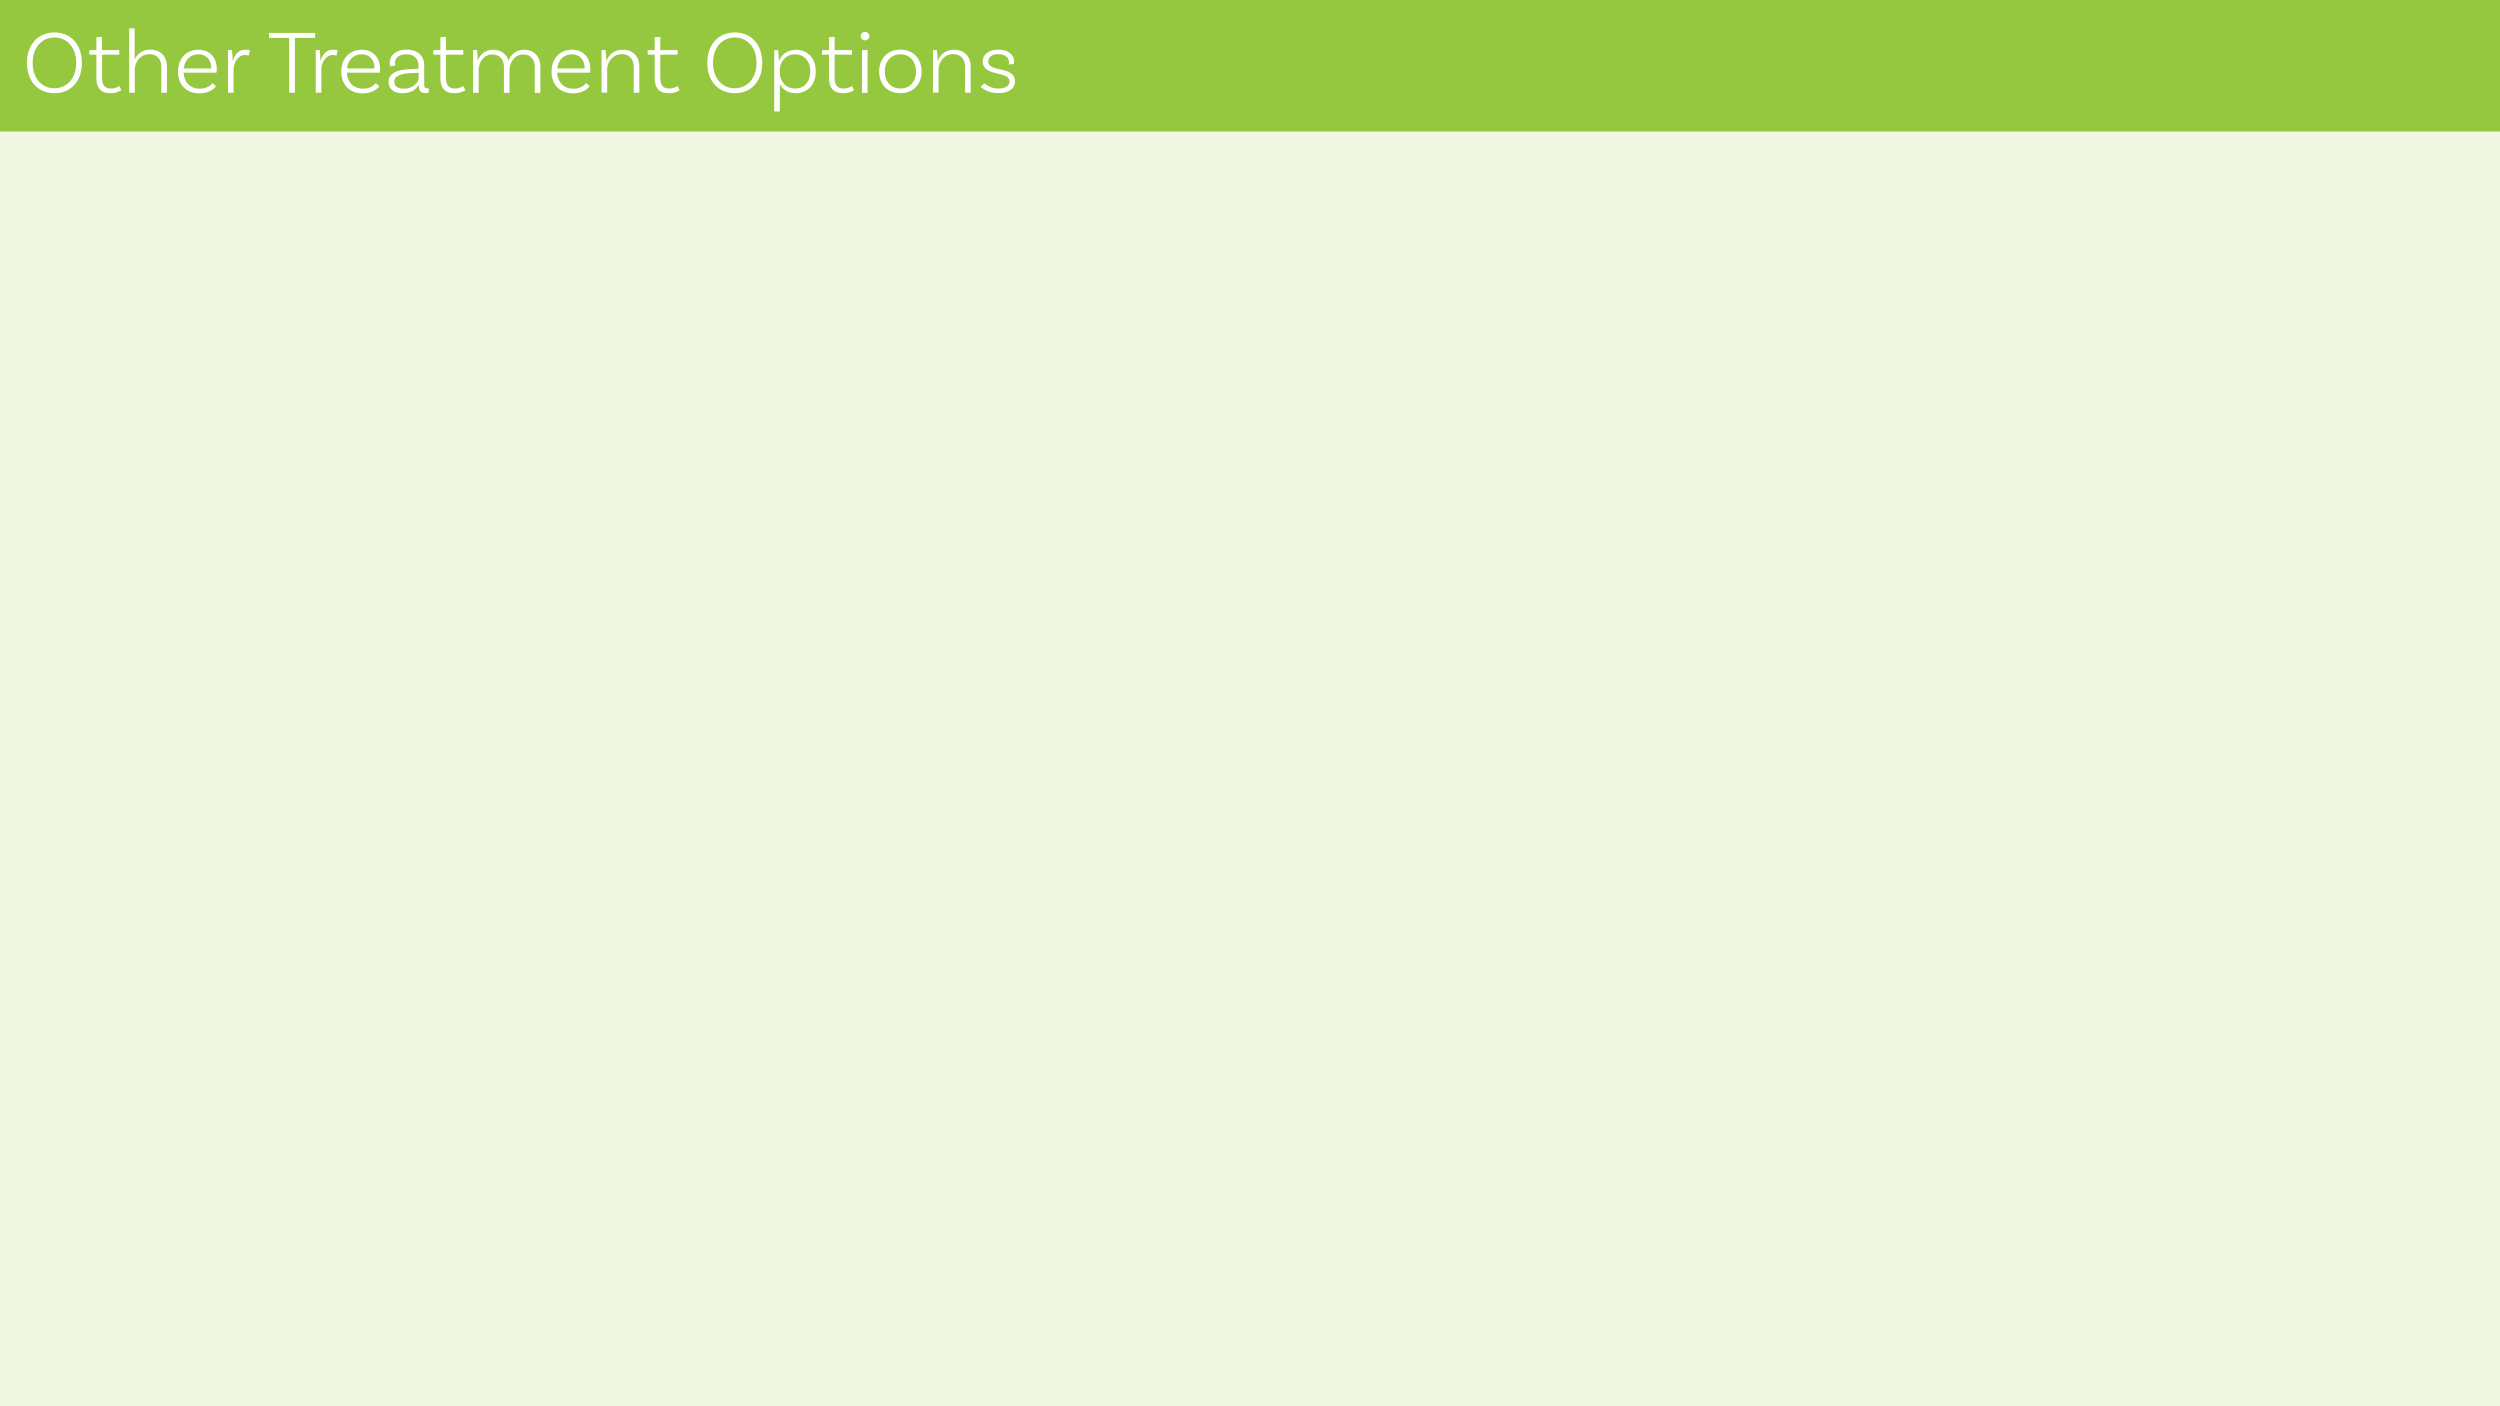 <!-- Generator: Adobe Illustrator 22.1.0, SVG Export Plug-In  -->
<svg version="1.1"
	 xmlns="http://www.w3.org/2000/svg" xmlns:xlink="http://www.w3.org/1999/xlink" xmlns:a="http://ns.adobe.com/AdobeSVGViewerExtensions/3.0/"
	 x="0px" y="0px" width="1920px" height="1080px" viewBox="0 0 1920 1080" style="enable-background:new 0 0 1920 1080;"
	 xml:space="preserve">
<style type="text/css">
	.st0{fill:#F1F7E2;}
	.st1{fill:#95C83F;}
	.st2{fill:#FFFFFF;}
</style>
<defs>
</defs>
<rect class="st0" width="1920" height="1080"/>
<rect class="st1" width="1920" height="101"/>
<g>
	<path class="st2" d="M62.9,48.3c0,14.5-8.9,23.3-21.1,23.3c-12.2,0-21.1-8.8-21.1-23.3c0-14.6,9-23.4,21.1-23.4
		C54,24.9,62.9,33.7,62.9,48.3z M58.5,48.3c0-12-7.1-19.5-16.7-19.5c-9.6,0-16.7,7.5-16.7,19.5s7.1,19.5,16.7,19.5
		C51.4,67.7,58.5,60.3,58.5,48.3z"/>
	<path class="st2" d="M93.2,69.3c0,0-3.2,2.3-8.3,2.3c-7.6,0-10.9-4.1-10.9-11.8V42h-5.4v-3.5h5.4v-9.9l4.3-0.3v10.2h13.3V42H78.4
		v17.7c0,5.5,2,8.3,6.9,8.3c4,0,6.4-2,6.4-2L93.2,69.3z"/>
	<path class="st2" d="M128.2,51.1v20.1h-4.3V51.1c0-5.6-3.4-9.5-9.1-9.5c-7.5,0-11.3,6.6-11.3,11.7v17.9h-4.3V21.8h4.2v23.9
		c1.9-4.1,5.9-7.6,12-7.6C123.3,38.1,128.2,43.4,128.2,51.1z"/>
	<path class="st2" d="M166.5,53c0,1.8-0.2,2.8-0.2,2.8H141c0.4,7.4,5,12.3,12.5,12.3c4.8,0,7.9-2,9.7-4.3l2.7,2.5
		c-3,3.7-7.6,5.4-12.7,5.4c-10.2,0-16.5-6.7-16.5-16.7c0-10.1,6.4-16.8,15.7-16.8C161.1,38.1,166.5,44.3,166.5,53z M141.1,52.6h21.1
		v-0.3c0-6.6-3.9-10.6-9.9-10.6C146.3,41.7,141.9,46,141.1,52.6z"/>
	<path class="st2" d="M192,38.6l-1.1,4.2c-0.5-0.3-1.6-0.6-2.9-0.6c-4.9,0-8.6,5.6-8.6,11.3v17.7h-4.3V38.5l3-0.1
		c0.4,2.7,0.6,6.2,0.6,8.3h0.1c1.3-4.5,4.3-8.5,9.3-8.5C189.8,38.1,191.2,38.3,192,38.6z"/>
	<path class="st2" d="M222.1,29.1h-15.5v-3.8H242v3.8h-15.5v42.1h-4.4V29.1z"/>
	<path class="st2" d="M259.4,38.6l-1.1,4.2c-0.5-0.3-1.6-0.6-2.9-0.6c-4.9,0-8.6,5.6-8.6,11.3v17.7h-4.3V38.5l3-0.1
		c0.4,2.7,0.6,6.2,0.6,8.3h0.1c1.3-4.5,4.3-8.5,9.3-8.5C257.2,38.1,258.6,38.3,259.4,38.6z"/>
	<path class="st2" d="M291.9,53c0,1.8-0.2,2.8-0.2,2.8h-25.3c0.4,7.4,5,12.3,12.5,12.3c4.8,0,7.9-2,9.7-4.3l2.7,2.5
		c-3,3.7-7.6,5.4-12.7,5.4c-10.2,0-16.5-6.7-16.5-16.7c0-10.1,6.4-16.8,15.7-16.8C286.5,38.1,291.9,44.3,291.9,53z M266.5,52.6h21.1
		v-0.3c0-6.6-3.9-10.6-9.9-10.6C271.6,41.7,267.2,46,266.5,52.6z"/>
	<path class="st2" d="M329.3,71.2c-0.1,0-1.3,0.3-2.6,0.3c-2.9,0-5-1.4-5-4.9V65h-0.1c-1.2,2.5-4.6,6.6-12.4,6.6
		c-6.9,0-10.8-3.4-10.8-8.7c0-7.4,7.6-9.9,21-10l2-0.1v-2.5c0-5.3-3.4-8.6-9.3-8.6c-5.3,0-8.8,2.5-8.8,6.7c0,1,0.2,1.6,0.4,1.9
		l-4,0.7c0,0-0.4-1.2-0.4-2.8c0-6,5.1-10.1,13-10.1c8.4,0,13.5,4.7,13.5,12.1v14.9c0,1.9,0.6,2.7,2.2,2.7c0.4,0,0.9-0.1,1.2-0.1
		L329.3,71.2z M321.5,60.2v-4.3l-2,0.1c-11,0.1-16.7,2-16.7,6.8c0,3.2,2.4,5.3,7.4,5.3C318.3,68,321.5,62.3,321.5,60.2z"/>
	<path class="st2" d="M357.4,69.3c0,0-3.2,2.3-8.3,2.3c-7.6,0-10.9-4.1-10.9-11.8V42h-5.4v-3.5h5.4v-9.9l4.3-0.3v10.2h13.3V42h-13.3
		v17.7c0,5.5,2,8.3,6.9,8.3c4,0,6.4-2,6.4-2L357.4,69.3z"/>
	<path class="st2" d="M415,51.3v20h-4.3v-20c0-5.7-3.3-9.5-8.9-9.5c-6.9,0-10.5,6.7-10.5,11.6v17.9h-4.3v-20c0-5.7-3.3-9.5-8.9-9.5
		c-6.9,0-10.5,6.7-10.5,11.6v17.9h-4.3V38.5l3-0.1c0.4,2.7,0.6,6.2,0.6,8.3c1.6-4.6,5.5-8.5,11.8-8.5c6.1,0,10.4,3.3,11.9,8.5
		c1.6-4.6,5.6-8.5,11.8-8.5C410.3,38.2,415,43.5,415,51.3z"/>
	<path class="st2" d="M453.4,53c0,1.8-0.2,2.8-0.2,2.8h-25.3c0.4,7.4,5,12.3,12.5,12.3c4.8,0,7.9-2,9.7-4.3l2.7,2.5
		c-3,3.7-7.6,5.4-12.7,5.4c-10.2,0-16.5-6.7-16.5-16.7c0-10.1,6.4-16.8,15.7-16.8C448,38.1,453.4,44.3,453.4,53z M428,52.6H449v-0.3
		c0-6.6-3.9-10.6-9.9-10.6C433.1,41.7,428.7,46,428,52.6z"/>
	<path class="st2" d="M491,51.1v20.1h-4.3V51.1c0-5.6-3.4-9.5-9.1-9.5c-7.5,0-11.3,6.7-11.3,11.6v17.9H462V38.5l3-0.1
		c0.4,2.7,0.6,6.2,0.6,8.3h0.1c1.8-4.5,5.8-8.5,12.4-8.5C486.1,38.1,491,43.4,491,51.1z"/>
	<path class="st2" d="M522,69.3c0,0-3.2,2.3-8.3,2.3c-7.6,0-10.9-4.1-10.9-11.8V42h-5.4v-3.5h5.4v-9.9l4.3-0.3v10.2h13.3V42h-13.3
		v17.7c0,5.5,2,8.3,6.9,8.3c4,0,6.4-2,6.4-2L522,69.3z"/>
	<path class="st2" d="M585.4,48.3c0,14.5-8.9,23.3-21.1,23.3c-12.2,0-21.1-8.8-21.1-23.3c0-14.6,9-23.4,21.1-23.4
		C576.5,24.9,585.4,33.7,585.4,48.3z M581,48.3c0-12-7.1-19.5-16.7-19.5c-9.6,0-16.7,7.5-16.7,19.5s7.1,19.5,16.7,19.5
		C573.9,67.7,581,60.3,581,48.3z"/>
	<path class="st2" d="M626.5,54.9c0,10-6.2,16.7-15.5,16.7c-5.7,0-10-3-12.1-6.9v20.9h-4.3v-47l3-0.1c0.4,2.5,0.6,6.3,0.6,8.3h0.1
		c1.7-4.6,5.9-8.5,12.9-8.5C620.3,38.1,626.5,44.8,626.5,54.9z M622.3,54.9c0-7.9-4.6-13.2-11.8-13.2c-7.8,0-11.6,6.7-11.6,11.8v2.9
		c0,5,3.9,11.6,11.8,11.6C617.7,68,622.3,62.8,622.3,54.9z"/>
	<path class="st2" d="M655.9,69.3c0,0-3.2,2.3-8.3,2.3c-7.6,0-10.9-4.1-10.9-11.8V42h-5.4v-3.5h5.4v-9.9l4.3-0.3v10.2h13.3V42H641
		v17.7c0,5.5,2,8.3,6.9,8.3c4,0,6.4-2,6.4-2L655.9,69.3z"/>
	<path class="st2" d="M664.3,31c-1.8,0-3.3-1.4-3.3-3.2c0-1.9,1.5-3.3,3.3-3.3s3.4,1.4,3.4,3.3C667.6,29.6,666.1,31,664.3,31z
		 M662,38.5l4.3-0.1v32.9H662V38.5z"/>
	<path class="st2" d="M707.8,54.9c0,9.9-6.5,16.7-16.3,16.7s-16.3-6.7-16.3-16.7c0-9.9,6.5-16.8,16.3-16.8S707.8,45,707.8,54.9z
		 M703.5,54.9c0-7.8-4.8-13.2-12-13.2c-7.2,0-12,5.5-12,13.2c0,7.8,4.8,13.1,12,13.1C698.7,68,703.5,62.7,703.5,54.9z"/>
	<path class="st2" d="M745.5,51.1v20.1h-4.3V51.1c0-5.6-3.4-9.5-9.1-9.5c-7.5,0-11.3,6.7-11.3,11.6v17.9h-4.3V38.5l3-0.1
		c0.4,2.7,0.6,6.2,0.6,8.3h0.1c1.8-4.5,5.8-8.5,12.4-8.5C740.6,38.1,745.5,43.4,745.5,51.1z"/>
	<path class="st2" d="M774.9,47.8c0-3.9-3.5-6.2-8.3-6.2s-7.6,2.2-7.6,5.6c0,8.7,20.4,3.1,20.5,15.3c0.1,5.7-5,9-12.8,9
		c-8.3,0-12.3-3.8-13.5-4.8l2.7-2.8c0.9,0.8,4.8,4.1,10.9,4.1c5.5,0,8.5-2.2,8.5-5.5c0-8.2-20.6-3.4-20.6-15.3
		c0-5.3,4.8-9.1,12.1-9.1c7.1,0,12,3.6,12,9c0,1.1-0.2,2.1-0.2,2.1l-3.9,0.3C774.7,49.2,774.9,48.5,774.9,47.8z"/>
</g>
</svg>
